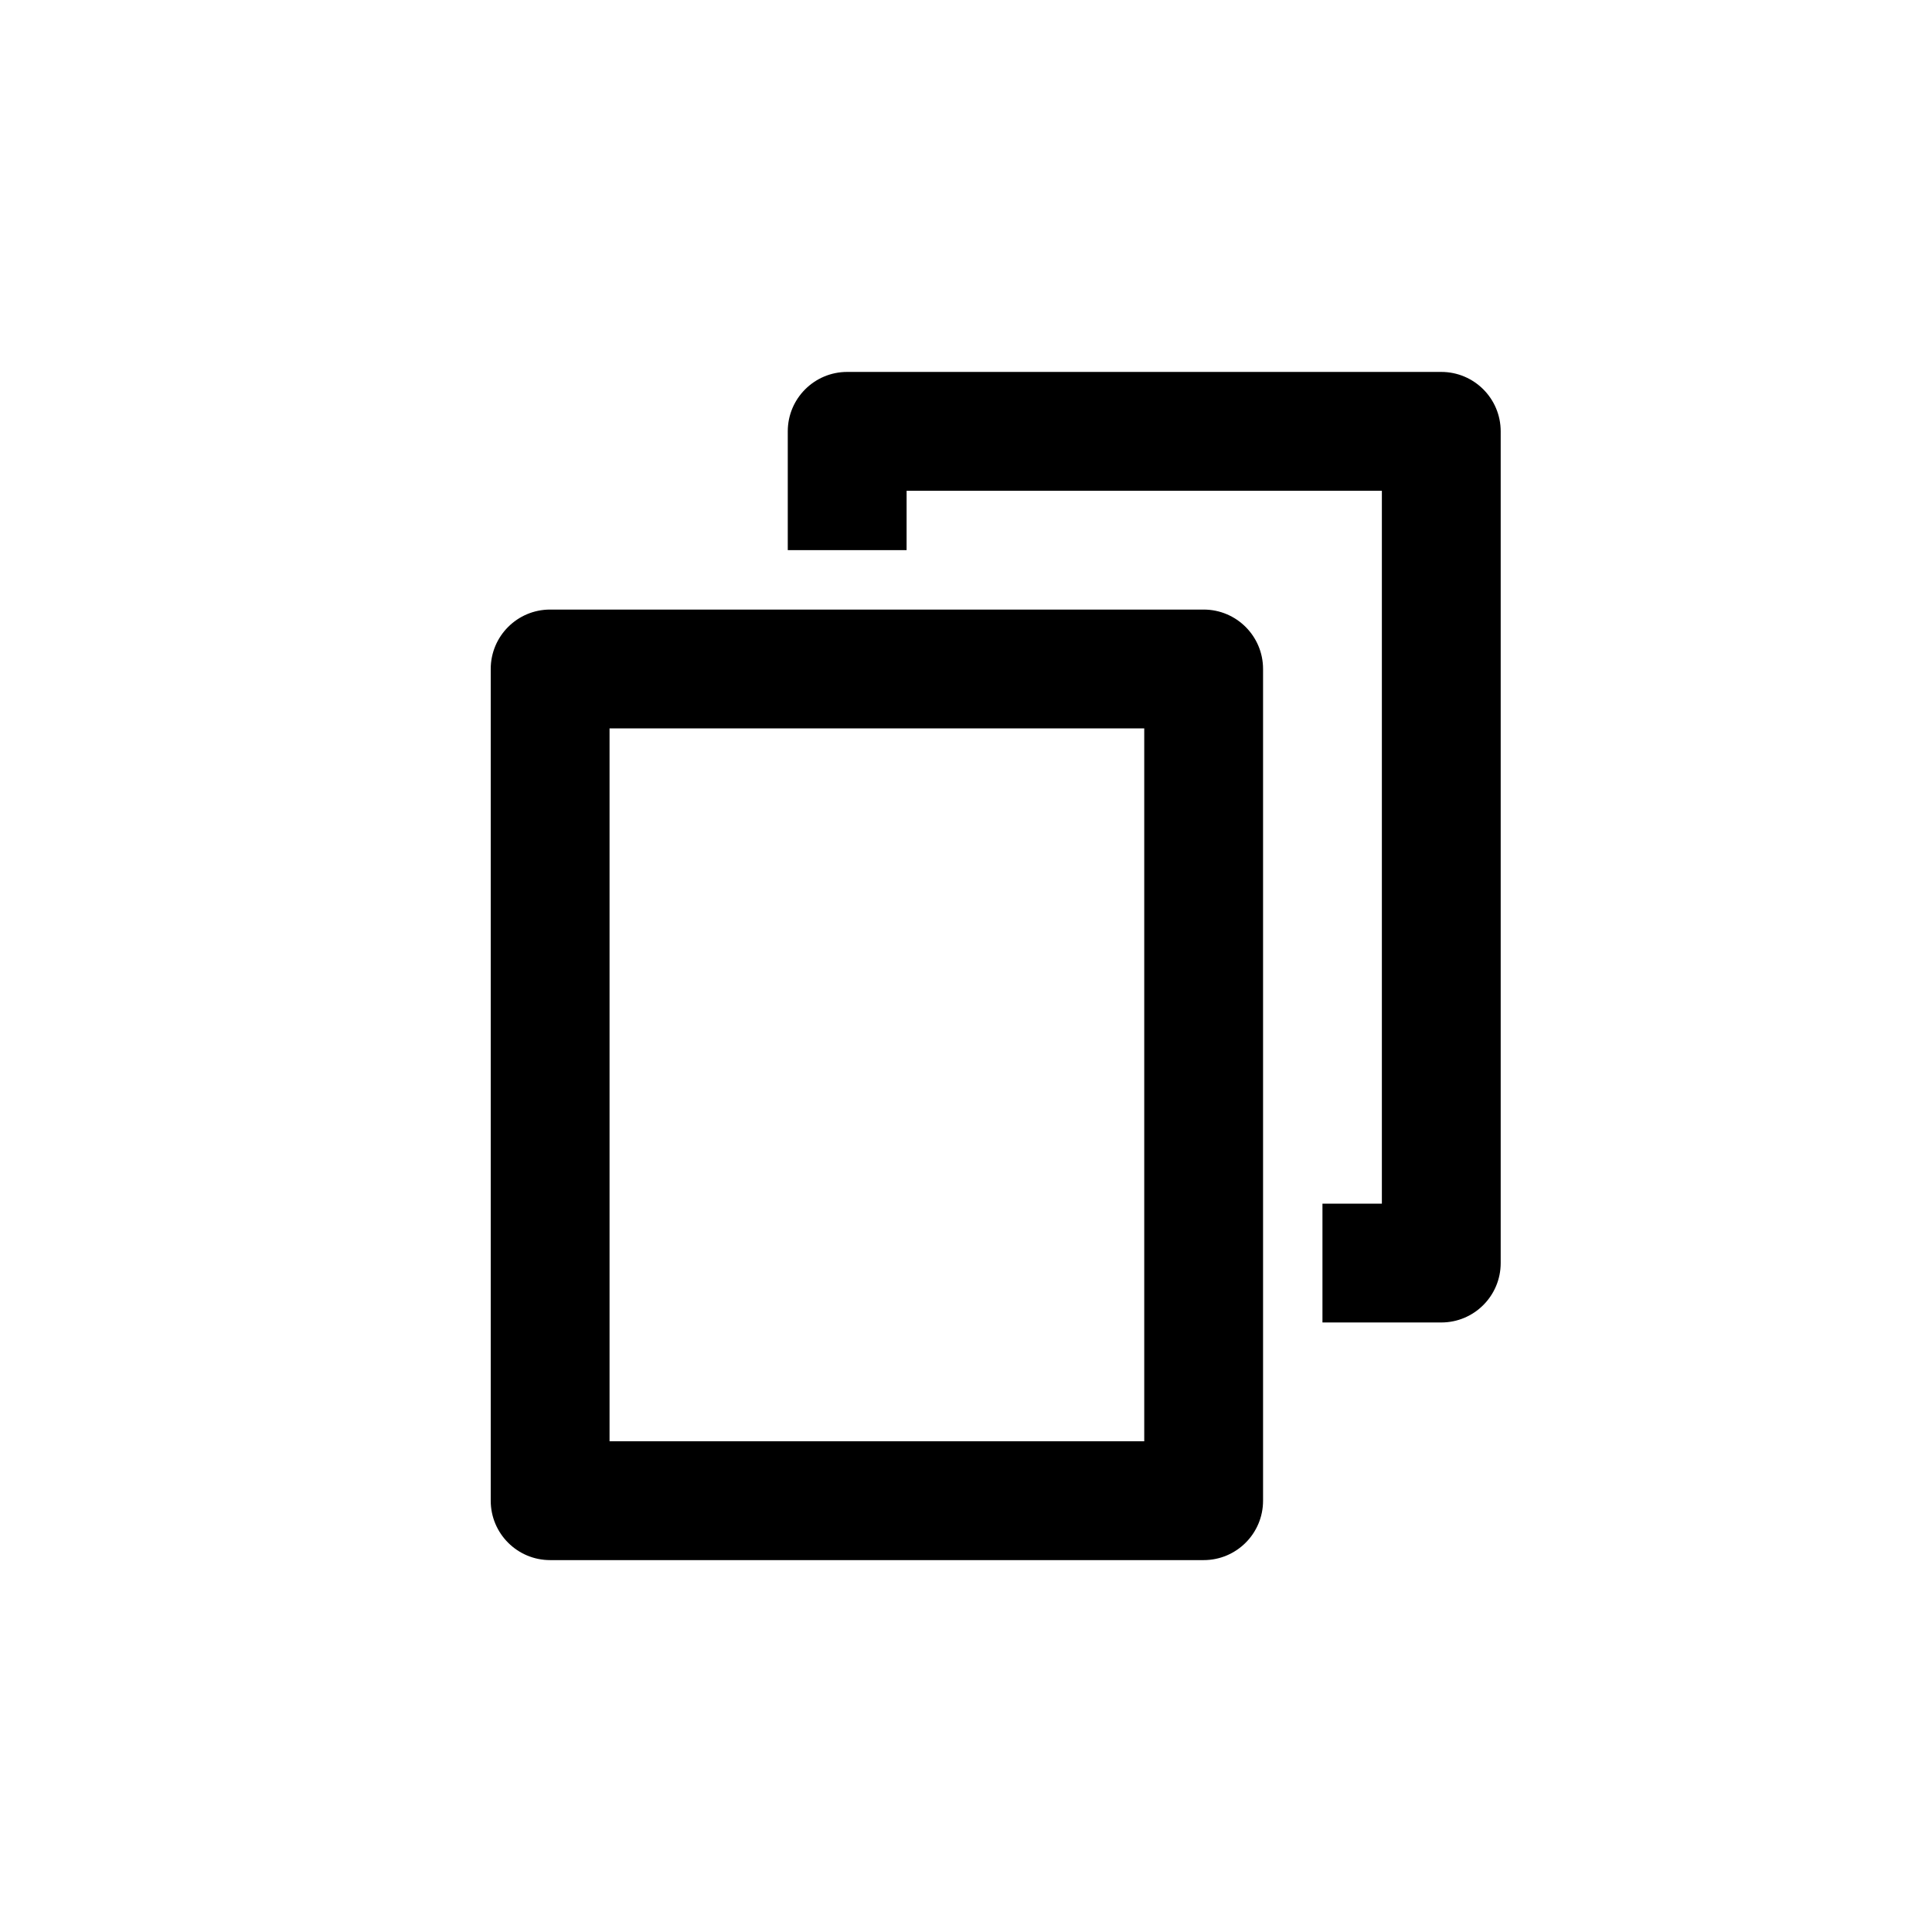 <?xml version="1.0" encoding="UTF-8"?>
<!-- Uploaded to: ICON Repo, www.iconrepo.com, Generator: ICON Repo Mixer Tools -->
<svg fill="#000000" width="800px" height="800px" version="1.1" viewBox="144 144 512 512" xmlns="http://www.w3.org/2000/svg">
 <path d="m289.79 305.54h173.19c8.691 0 15.742 7.047 15.742 15.742v220.42c0 8.695-7.051 15.742-15.742 15.742h-173.19c-8.695 0-15.742-7.047-15.742-15.742v-220.42c0-8.695 7.047-15.742 15.742-15.742zm15.746 31.488v188.93h141.7v-188.93zm78.719-47.234h-31.488v-31.488c0-8.695 7.051-15.742 15.746-15.742h157.44c8.695 0 15.746 7.047 15.746 15.742v220.42c0 8.695-7.051 15.742-15.746 15.742h-31.488v-31.484h15.746v-188.93h-125.95zm0 0-28.703-28.703c0.43-0.953 0.906-1.883 1.43-2.785h27.273z"/>
</svg>